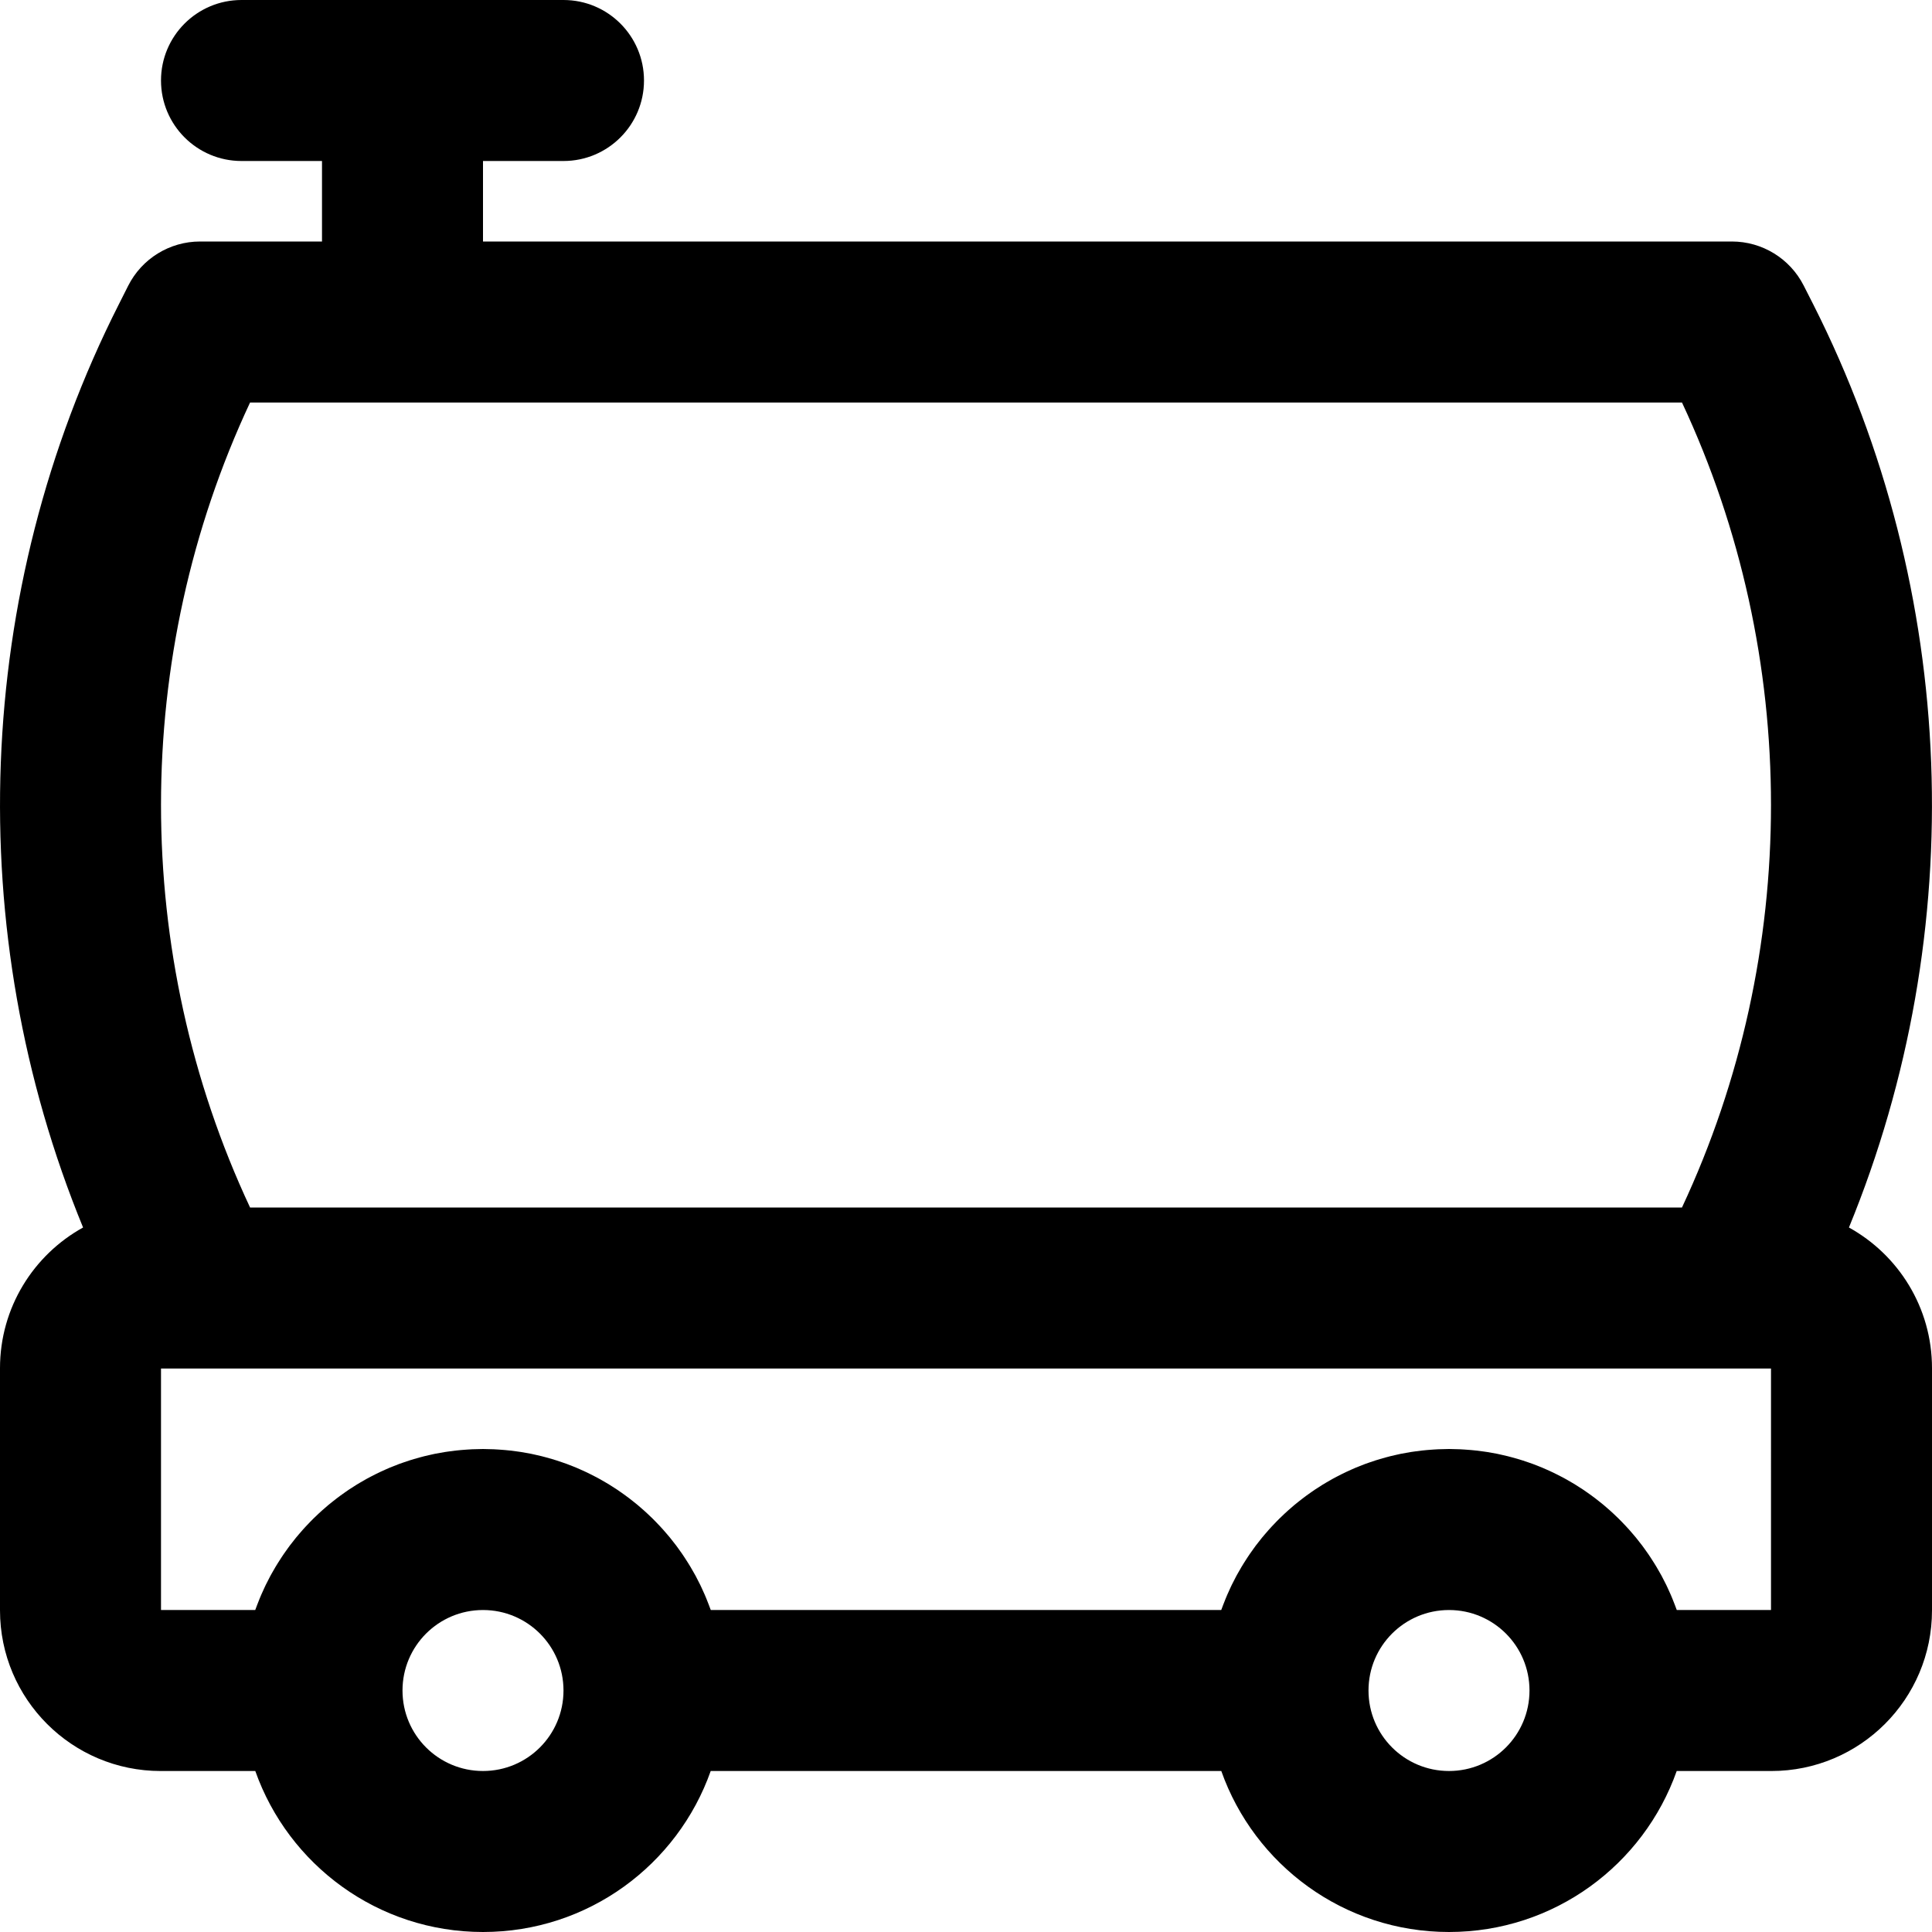 <?xml version="1.0" encoding="iso-8859-1"?>
<!-- Uploaded to: SVG Repo, www.svgrepo.com, Generator: SVG Repo Mixer Tools -->
<svg fill="#000000" height="800px" width="800px" version="1.1" id="Layer_1" xmlns="http://www.w3.org/2000/svg" xmlns:xlink="http://www.w3.org/1999/xlink" 
	 viewBox="0 0 512 512" xml:space="preserve">
<g>
	<g>
		<path d="M489.988,325.301c32.204-78.45,29.055-168.458-9.438-244.6l-2.562-5.037C474.349,68.507,467,64,458.972,64H128V42.667
			h21.333c11.782,0,21.333-9.551,21.333-21.333C170.667,9.551,161.116,0,149.334,0H64C52.218,0,42.667,9.551,42.667,21.334
			c0,11.782,9.551,21.333,21.333,21.333h21.333V64H53.02c-8.054,0-15.422,4.536-19.048,11.728l-2.517,4.992
			c-38.51,76.132-41.655,166.155-9.438,244.579C8.892,332.553,0,346.53,0,362.586v64.171c0,23.515,19.066,42.581,42.581,42.581
			h25.074C76.441,494.194,100.13,512,128,512s51.559-17.806,60.345-42.662h135.311C332.441,494.194,356.13,512,384,512
			c27.871,0,51.559-17.806,60.345-42.662h25.074c23.515,0,42.581-19.066,42.581-42.581v-64.171
			C512,346.531,503.11,332.556,489.988,325.301z M66.271,106.667h379.471c31.451,67.166,31.457,146.123-0.002,213.333H66.272
			C34.801,252.787,34.804,173.857,66.271,106.667z M128,469.334c-11.791,0-21.332-9.541-21.333-21.331
			c0.001-11.79,9.543-21.331,21.333-21.331s21.332,9.541,21.333,21.331C149.332,459.793,139.791,469.334,128,469.334z M384,469.334
			c-11.791,0-21.332-9.541-21.333-21.331c0.001-11.79,9.543-21.331,21.333-21.331s21.332,9.541,21.333,21.331
			C405.332,459.793,395.791,469.334,384,469.334z M469.334,426.671h-24.973c-0.042-0.118-0.089-0.233-0.132-0.351
			c-0.117-0.326-0.242-0.648-0.365-0.972c-0.217-0.572-0.44-1.141-0.672-1.705c-0.14-0.339-0.281-0.677-0.426-1.014
			c-0.25-0.579-0.512-1.152-0.779-1.723c-0.134-0.287-0.264-0.578-0.402-0.863c-0.396-0.815-0.808-1.621-1.237-2.416
			c-0.136-0.251-0.281-0.496-0.42-0.745c-0.317-0.568-0.638-1.133-0.972-1.69c-0.192-0.322-0.391-0.639-0.588-0.957
			c-0.303-0.486-0.612-0.968-0.927-1.446c-0.208-0.315-0.416-0.63-0.629-0.942c-0.356-0.519-0.723-1.03-1.093-1.537
			c-0.179-0.245-0.352-0.495-0.535-0.738c-0.532-0.708-1.08-1.403-1.64-2.087c-0.223-0.272-0.454-0.537-0.681-0.805
			c-0.373-0.441-0.749-0.879-1.134-1.309c-0.265-0.296-0.533-0.588-0.803-0.879c-0.373-0.402-0.752-0.798-1.135-1.191
			c-0.271-0.278-0.541-0.557-0.817-0.83c-0.468-0.462-0.946-0.913-1.427-1.361c-0.292-0.271-0.584-0.542-0.881-0.808
			c-0.555-0.496-1.116-0.985-1.688-1.462c-0.299-0.25-0.606-0.491-0.91-0.736c-0.421-0.338-0.845-0.673-1.274-1.001
			c-0.329-0.251-0.659-0.499-0.993-0.743c-0.435-0.319-0.877-0.63-1.32-0.939c-0.323-0.224-0.643-0.452-0.97-0.67
			c-0.654-0.437-1.317-0.861-1.988-1.274c-0.349-0.215-0.704-0.421-1.057-0.63c-0.519-0.306-1.04-0.61-1.569-0.902
			c-0.364-0.201-0.733-0.394-1.102-0.588c-0.463-0.244-0.928-0.483-1.397-0.716c-0.382-0.189-0.764-0.377-1.15-0.559
			c-0.496-0.233-0.997-0.457-1.499-0.678c-0.358-0.157-0.712-0.32-1.073-0.471c-0.808-0.338-1.625-0.66-2.449-0.965
			c-0.359-0.133-0.723-0.253-1.085-0.379c-0.53-0.185-1.06-0.368-1.596-0.54c-0.412-0.132-0.827-0.257-1.243-0.38
			c-0.505-0.15-1.012-0.294-1.522-0.432c-0.418-0.113-0.836-0.227-1.257-0.332c-0.569-0.142-1.144-0.27-1.719-0.397
			c-0.361-0.079-0.718-0.167-1.081-0.24c-0.878-0.177-1.763-0.333-2.653-0.474c-0.412-0.065-0.827-0.117-1.241-0.174
			c-0.549-0.076-1.099-0.148-1.653-0.21c-0.445-0.05-0.891-0.093-1.339-0.134c-0.547-0.049-1.096-0.09-1.647-0.125
			c-0.436-0.028-0.872-0.059-1.31-0.078c-0.69-0.031-1.384-0.044-2.08-0.053c-0.267-0.003-0.531-0.02-0.799-0.02
			s-0.532,0.017-0.799,0.02c-0.695,0.008-1.39,0.022-2.08,0.053c-0.439,0.019-0.874,0.05-1.31,0.078
			c-0.551,0.036-1.1,0.076-1.647,0.125c-0.448,0.04-0.894,0.084-1.339,0.134c-0.554,0.062-1.104,0.134-1.654,0.21
			c-0.414,0.057-0.829,0.109-1.241,0.174c-0.89,0.141-1.776,0.297-2.653,0.474c-0.363,0.073-0.721,0.161-1.082,0.24
			c-0.575,0.126-1.15,0.255-1.719,0.397c-0.421,0.105-0.838,0.218-1.256,0.331c-0.51,0.138-1.018,0.282-1.523,0.432
			c-0.416,0.124-0.83,0.248-1.242,0.38c-0.536,0.172-1.067,0.355-1.597,0.54c-0.361,0.126-0.725,0.246-1.083,0.378
			c-0.825,0.305-1.641,0.628-2.45,0.966c-0.361,0.151-0.715,0.314-1.073,0.471c-0.502,0.221-1.004,0.444-1.499,0.678
			c-0.386,0.182-0.768,0.369-1.149,0.558c-0.47,0.233-0.935,0.472-1.398,0.716c-0.368,0.194-0.737,0.387-1.101,0.588
			c-0.53,0.292-1.051,0.597-1.572,0.904c-0.35,0.206-0.701,0.41-1.046,0.623c-0.674,0.415-1.34,0.841-1.997,1.28
			c-0.326,0.218-0.646,0.445-0.968,0.669c-0.444,0.309-0.886,0.62-1.322,0.94c-0.333,0.245-0.664,0.492-0.993,0.743
			c-0.43,0.328-0.853,0.663-1.274,1.001c-0.304,0.244-0.61,0.486-0.909,0.736c-0.572,0.477-1.134,0.966-1.688,1.462
			c-0.297,0.265-0.588,0.535-0.88,0.806c-0.483,0.448-0.961,0.9-1.43,1.363c-0.276,0.272-0.545,0.551-0.816,0.828
			c-0.384,0.393-0.763,0.789-1.136,1.192c-0.27,0.291-0.537,0.582-0.802,0.878c-0.386,0.432-0.763,0.871-1.138,1.313
			c-0.226,0.267-0.456,0.53-0.678,0.801c-0.561,0.685-1.109,1.38-1.641,2.088c-0.182,0.243-0.355,0.493-0.535,0.738
			c-0.371,0.508-0.737,1.018-1.093,1.537c-0.214,0.311-0.421,0.626-0.629,0.942c-0.315,0.478-0.624,0.96-0.927,1.446
			c-0.198,0.318-0.396,0.636-0.588,0.957c-0.333,0.557-0.655,1.122-0.972,1.69c-0.139,0.249-0.284,0.494-0.42,0.745
			c-0.429,0.795-0.841,1.601-1.237,2.416c-0.139,0.285-0.268,0.575-0.402,0.863c-0.267,0.57-0.528,1.143-0.779,1.723
			c-0.145,0.336-0.286,0.674-0.426,1.013c-0.233,0.565-0.456,1.135-0.673,1.708c-0.122,0.322-0.246,0.643-0.363,0.968
			c-0.043,0.118-0.09,0.234-0.132,0.353H188.361c-0.042-0.118-0.089-0.233-0.132-0.351c-0.117-0.326-0.242-0.648-0.365-0.972
			c-0.217-0.572-0.44-1.141-0.672-1.705c-0.14-0.339-0.281-0.677-0.426-1.014c-0.25-0.579-0.512-1.152-0.779-1.723
			c-0.134-0.287-0.264-0.578-0.402-0.863c-0.396-0.815-0.808-1.621-1.237-2.416c-0.136-0.251-0.281-0.496-0.42-0.745
			c-0.317-0.568-0.638-1.133-0.972-1.69c-0.192-0.322-0.391-0.639-0.588-0.957c-0.303-0.486-0.612-0.968-0.927-1.446
			c-0.208-0.315-0.416-0.63-0.629-0.942c-0.356-0.519-0.723-1.03-1.093-1.537c-0.179-0.245-0.352-0.495-0.535-0.738
			c-0.532-0.708-1.08-1.403-1.64-2.087c-0.223-0.272-0.454-0.537-0.681-0.805c-0.373-0.441-0.749-0.879-1.134-1.309
			c-0.265-0.297-0.534-0.589-0.804-0.881c-0.372-0.401-0.751-0.797-1.133-1.189c-0.272-0.278-0.542-0.558-0.818-0.831
			c-0.466-0.461-0.943-0.911-1.424-1.357c-0.295-0.274-0.591-0.548-0.891-0.816c-0.553-0.495-1.112-0.982-1.682-1.457
			c-0.299-0.25-0.606-0.491-0.91-0.736c-0.421-0.338-0.845-0.673-1.274-1.001c-0.329-0.251-0.659-0.499-0.993-0.743
			c-0.435-0.319-0.877-0.63-1.32-0.939c-0.323-0.224-0.643-0.452-0.97-0.67c-0.654-0.437-1.317-0.861-1.988-1.274
			c-0.349-0.215-0.704-0.421-1.057-0.63c-0.519-0.306-1.04-0.61-1.569-0.902c-0.364-0.201-0.733-0.394-1.102-0.588
			c-0.463-0.244-0.928-0.483-1.397-0.715c-0.382-0.189-0.765-0.377-1.151-0.559c-0.495-0.233-0.995-0.456-1.496-0.676
			c-0.358-0.158-0.714-0.321-1.076-0.472c-0.808-0.338-1.624-0.66-2.449-0.965c-0.359-0.133-0.723-0.253-1.085-0.379
			c-0.53-0.185-1.06-0.368-1.596-0.54c-0.412-0.132-0.827-0.257-1.243-0.38c-0.505-0.15-1.012-0.294-1.522-0.432
			c-0.418-0.113-0.836-0.227-1.257-0.332c-0.569-0.142-1.143-0.27-1.718-0.396c-0.361-0.079-0.719-0.167-1.083-0.24
			c-0.878-0.177-1.763-0.333-2.653-0.474c-0.412-0.065-0.827-0.117-1.241-0.174c-0.549-0.076-1.099-0.148-1.653-0.21
			c-0.445-0.05-0.891-0.093-1.339-0.134c-0.547-0.049-1.096-0.09-1.647-0.125c-0.436-0.028-0.872-0.059-1.31-0.078
			c-0.69-0.031-1.384-0.044-2.08-0.053c-0.267-0.003-0.531-0.02-0.799-0.02c-0.268,0-0.532,0.017-0.799,0.02
			c-0.695,0.008-1.39,0.022-2.08,0.053c-0.439,0.019-0.874,0.05-1.31,0.078c-0.551,0.036-1.1,0.076-1.647,0.125
			c-0.448,0.04-0.894,0.084-1.339,0.134c-0.554,0.062-1.104,0.134-1.653,0.21c-0.414,0.057-0.83,0.109-1.241,0.174
			c-0.89,0.141-1.775,0.297-2.653,0.474c-0.364,0.073-0.721,0.161-1.083,0.24c-0.575,0.126-1.149,0.255-1.718,0.396
			c-0.421,0.105-0.839,0.218-1.257,0.332c-0.51,0.138-1.017,0.282-1.522,0.432c-0.416,0.124-0.831,0.249-1.243,0.38
			c-0.536,0.172-1.066,0.355-1.596,0.54c-0.362,0.127-0.726,0.246-1.085,0.379c-0.825,0.305-1.641,0.627-2.449,0.965
			c-0.362,0.151-0.717,0.314-1.076,0.472c-0.501,0.221-1.002,0.443-1.496,0.676c-0.386,0.182-0.769,0.37-1.151,0.559
			c-0.469,0.233-0.935,0.472-1.397,0.715c-0.369,0.194-0.738,0.387-1.102,0.588c-0.529,0.292-1.049,0.596-1.569,0.902
			c-0.354,0.208-0.708,0.415-1.057,0.63c-0.671,0.413-1.334,0.837-1.988,1.274c-0.327,0.219-0.647,0.446-0.97,0.67
			c-0.444,0.308-0.885,0.62-1.32,0.939c-0.334,0.245-0.664,0.492-0.993,0.743c-0.43,0.328-0.853,0.663-1.274,1.001
			c-0.304,0.244-0.61,0.486-0.91,0.736c-0.57,0.475-1.129,0.962-1.682,1.457c-0.3,0.269-0.596,0.542-0.891,0.816
			c-0.48,0.446-0.957,0.896-1.424,1.357c-0.277,0.273-0.547,0.553-0.818,0.831c-0.382,0.392-0.761,0.787-1.133,1.189
			c-0.27,0.292-0.539,0.584-0.804,0.881c-0.385,0.43-0.761,0.868-1.134,1.309c-0.227,0.268-0.458,0.533-0.681,0.805
			c-0.56,0.684-1.108,1.38-1.64,2.087c-0.182,0.243-0.355,0.493-0.535,0.738c-0.371,0.508-0.737,1.018-1.093,1.537
			c-0.214,0.311-0.421,0.626-0.629,0.942c-0.315,0.478-0.624,0.96-0.927,1.446c-0.198,0.318-0.396,0.636-0.588,0.957
			c-0.333,0.557-0.655,1.122-0.972,1.69c-0.139,0.249-0.284,0.494-0.42,0.745c-0.429,0.795-0.841,1.601-1.237,2.416
			c-0.139,0.285-0.268,0.575-0.402,0.863c-0.267,0.57-0.528,1.143-0.779,1.723c-0.145,0.336-0.286,0.674-0.426,1.014
			c-0.232,0.564-0.455,1.133-0.672,1.705c-0.123,0.324-0.247,0.646-0.365,0.972c-0.042,0.118-0.09,0.233-0.132,0.351H42.667v-64
			h426.667V426.671z"/>
	</g>
</g>
</svg>